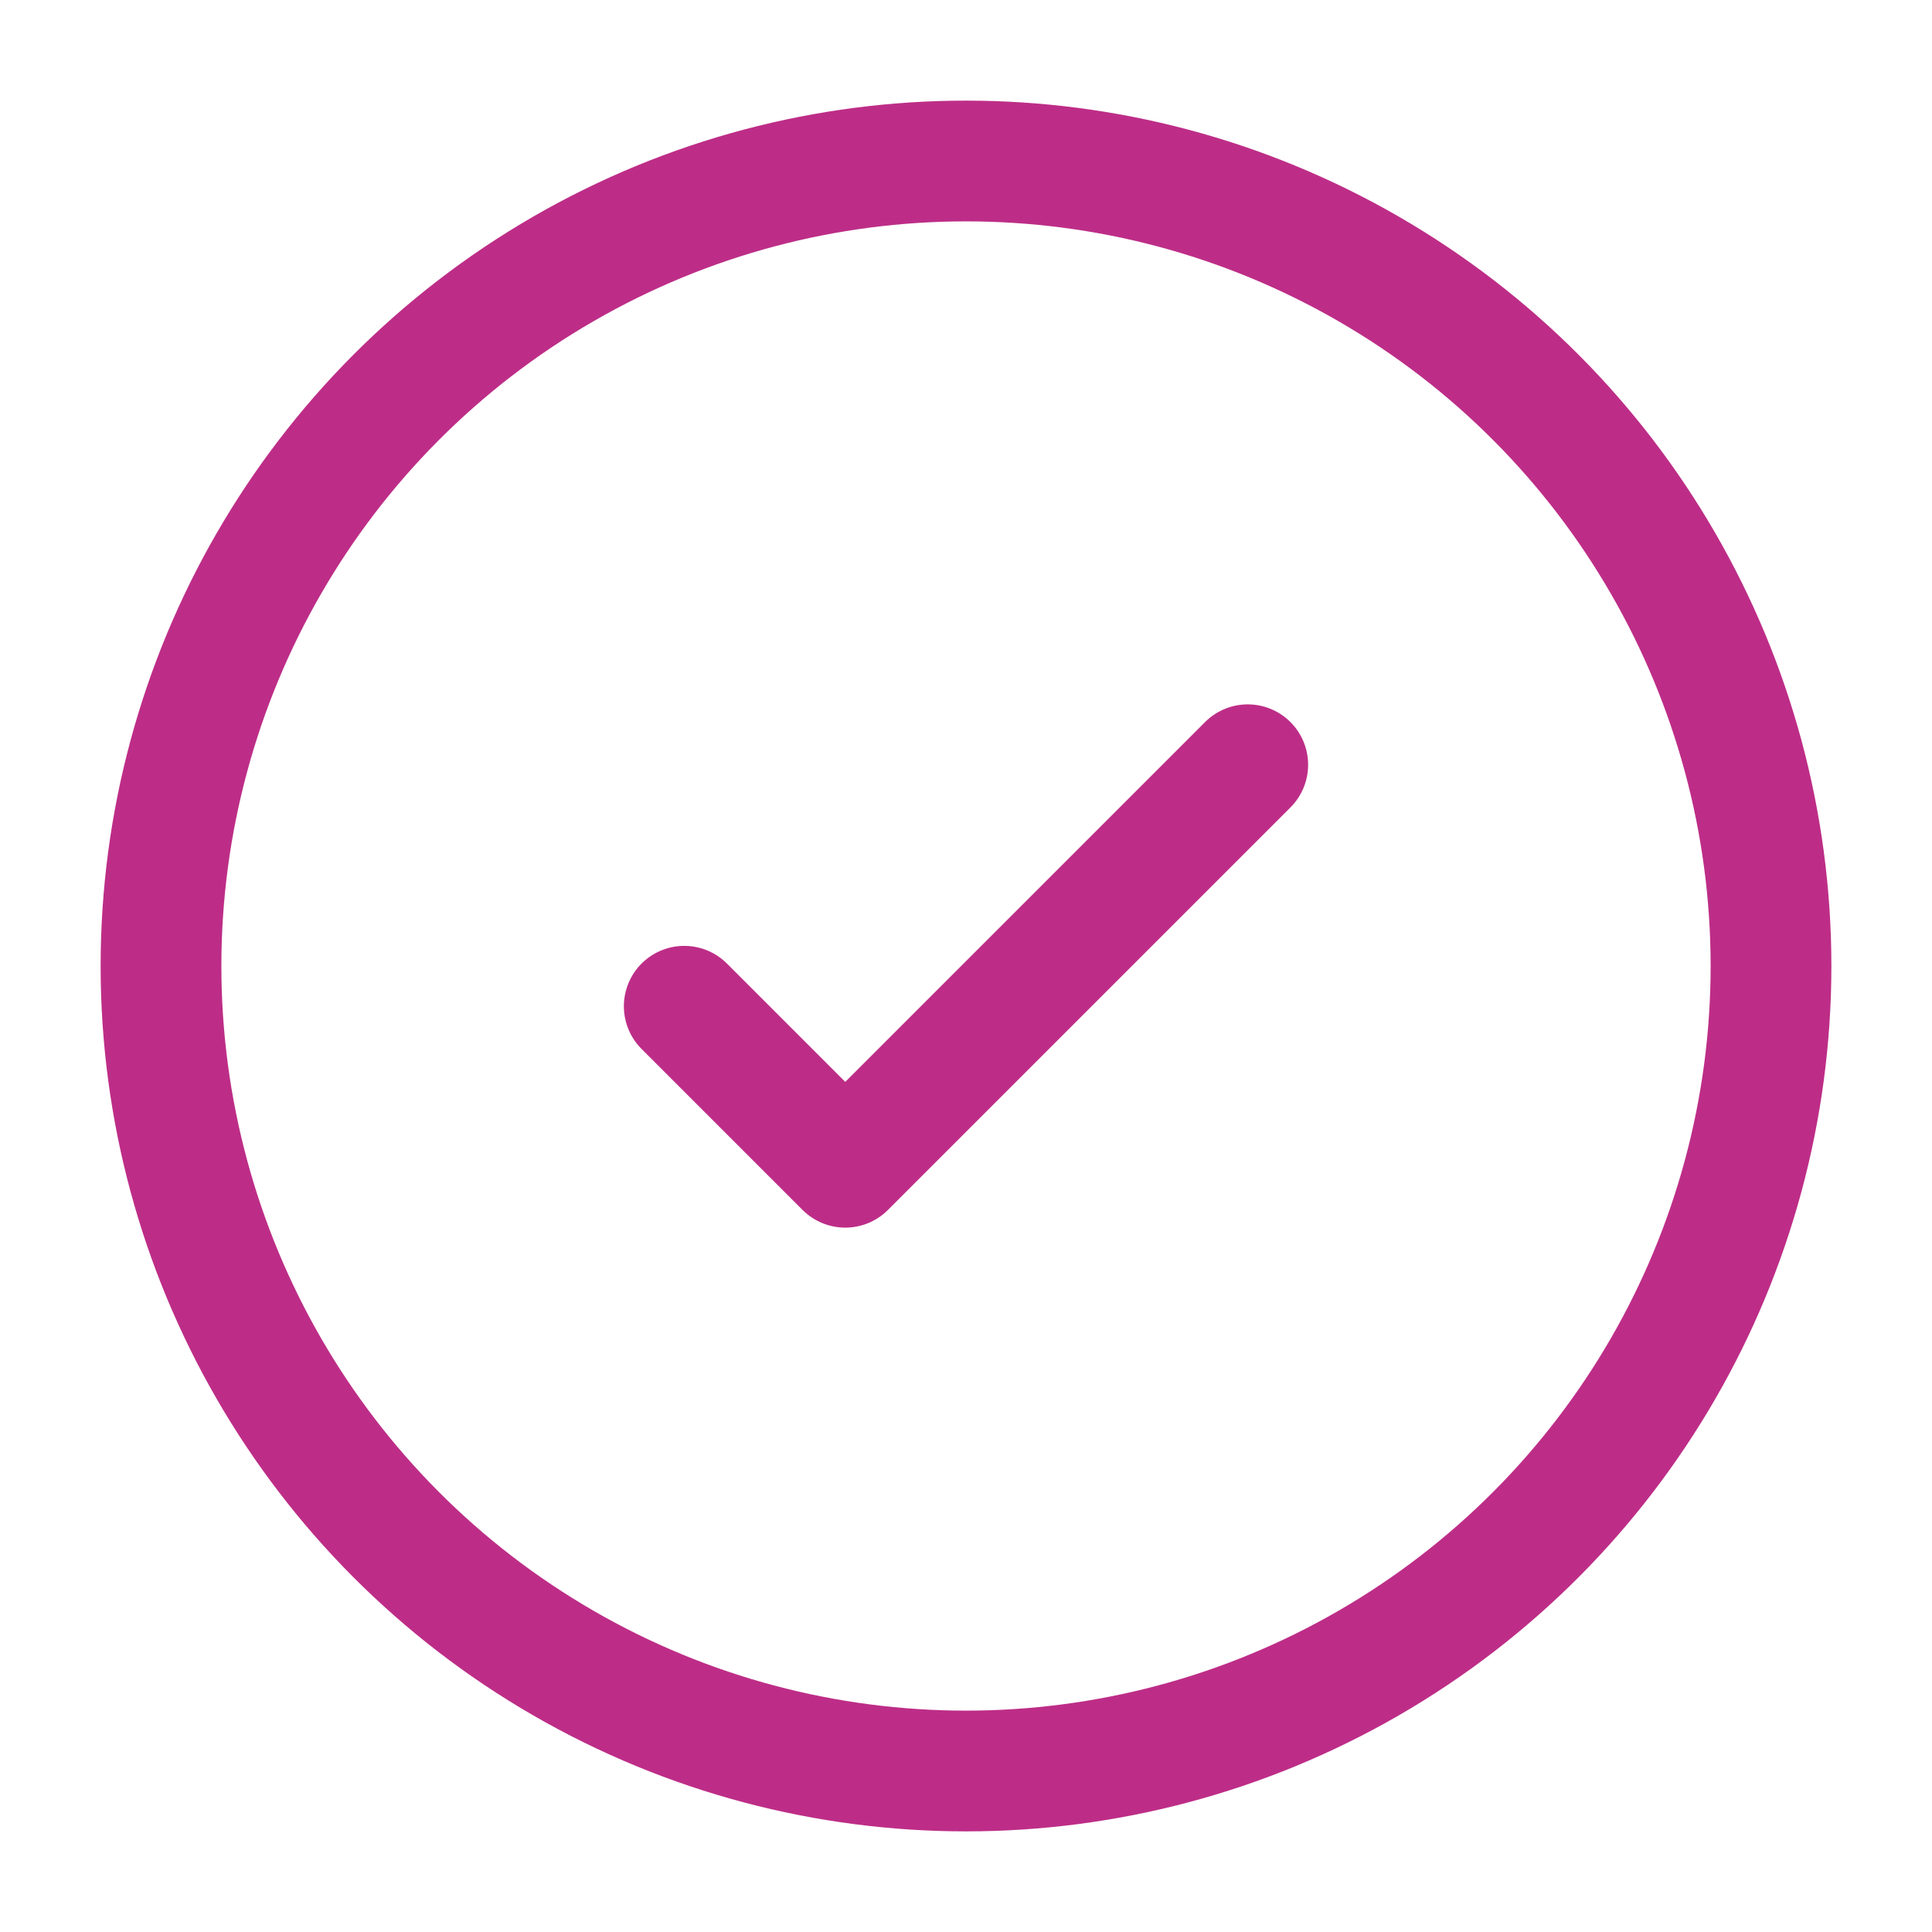 <svg width="24" height="24" viewBox="0 0 24 24" fill="none" xmlns="http://www.w3.org/2000/svg">
<circle cx="12" cy="12" r="10" stroke="#BD2D87" stroke-width="1.5"/>
<path d="M8.5 12.5L10.5 14.5L15.5 9.5" stroke="#BD2D87" stroke-width="1.5" stroke-linecap="round" stroke-linejoin="round"/>
</svg>
